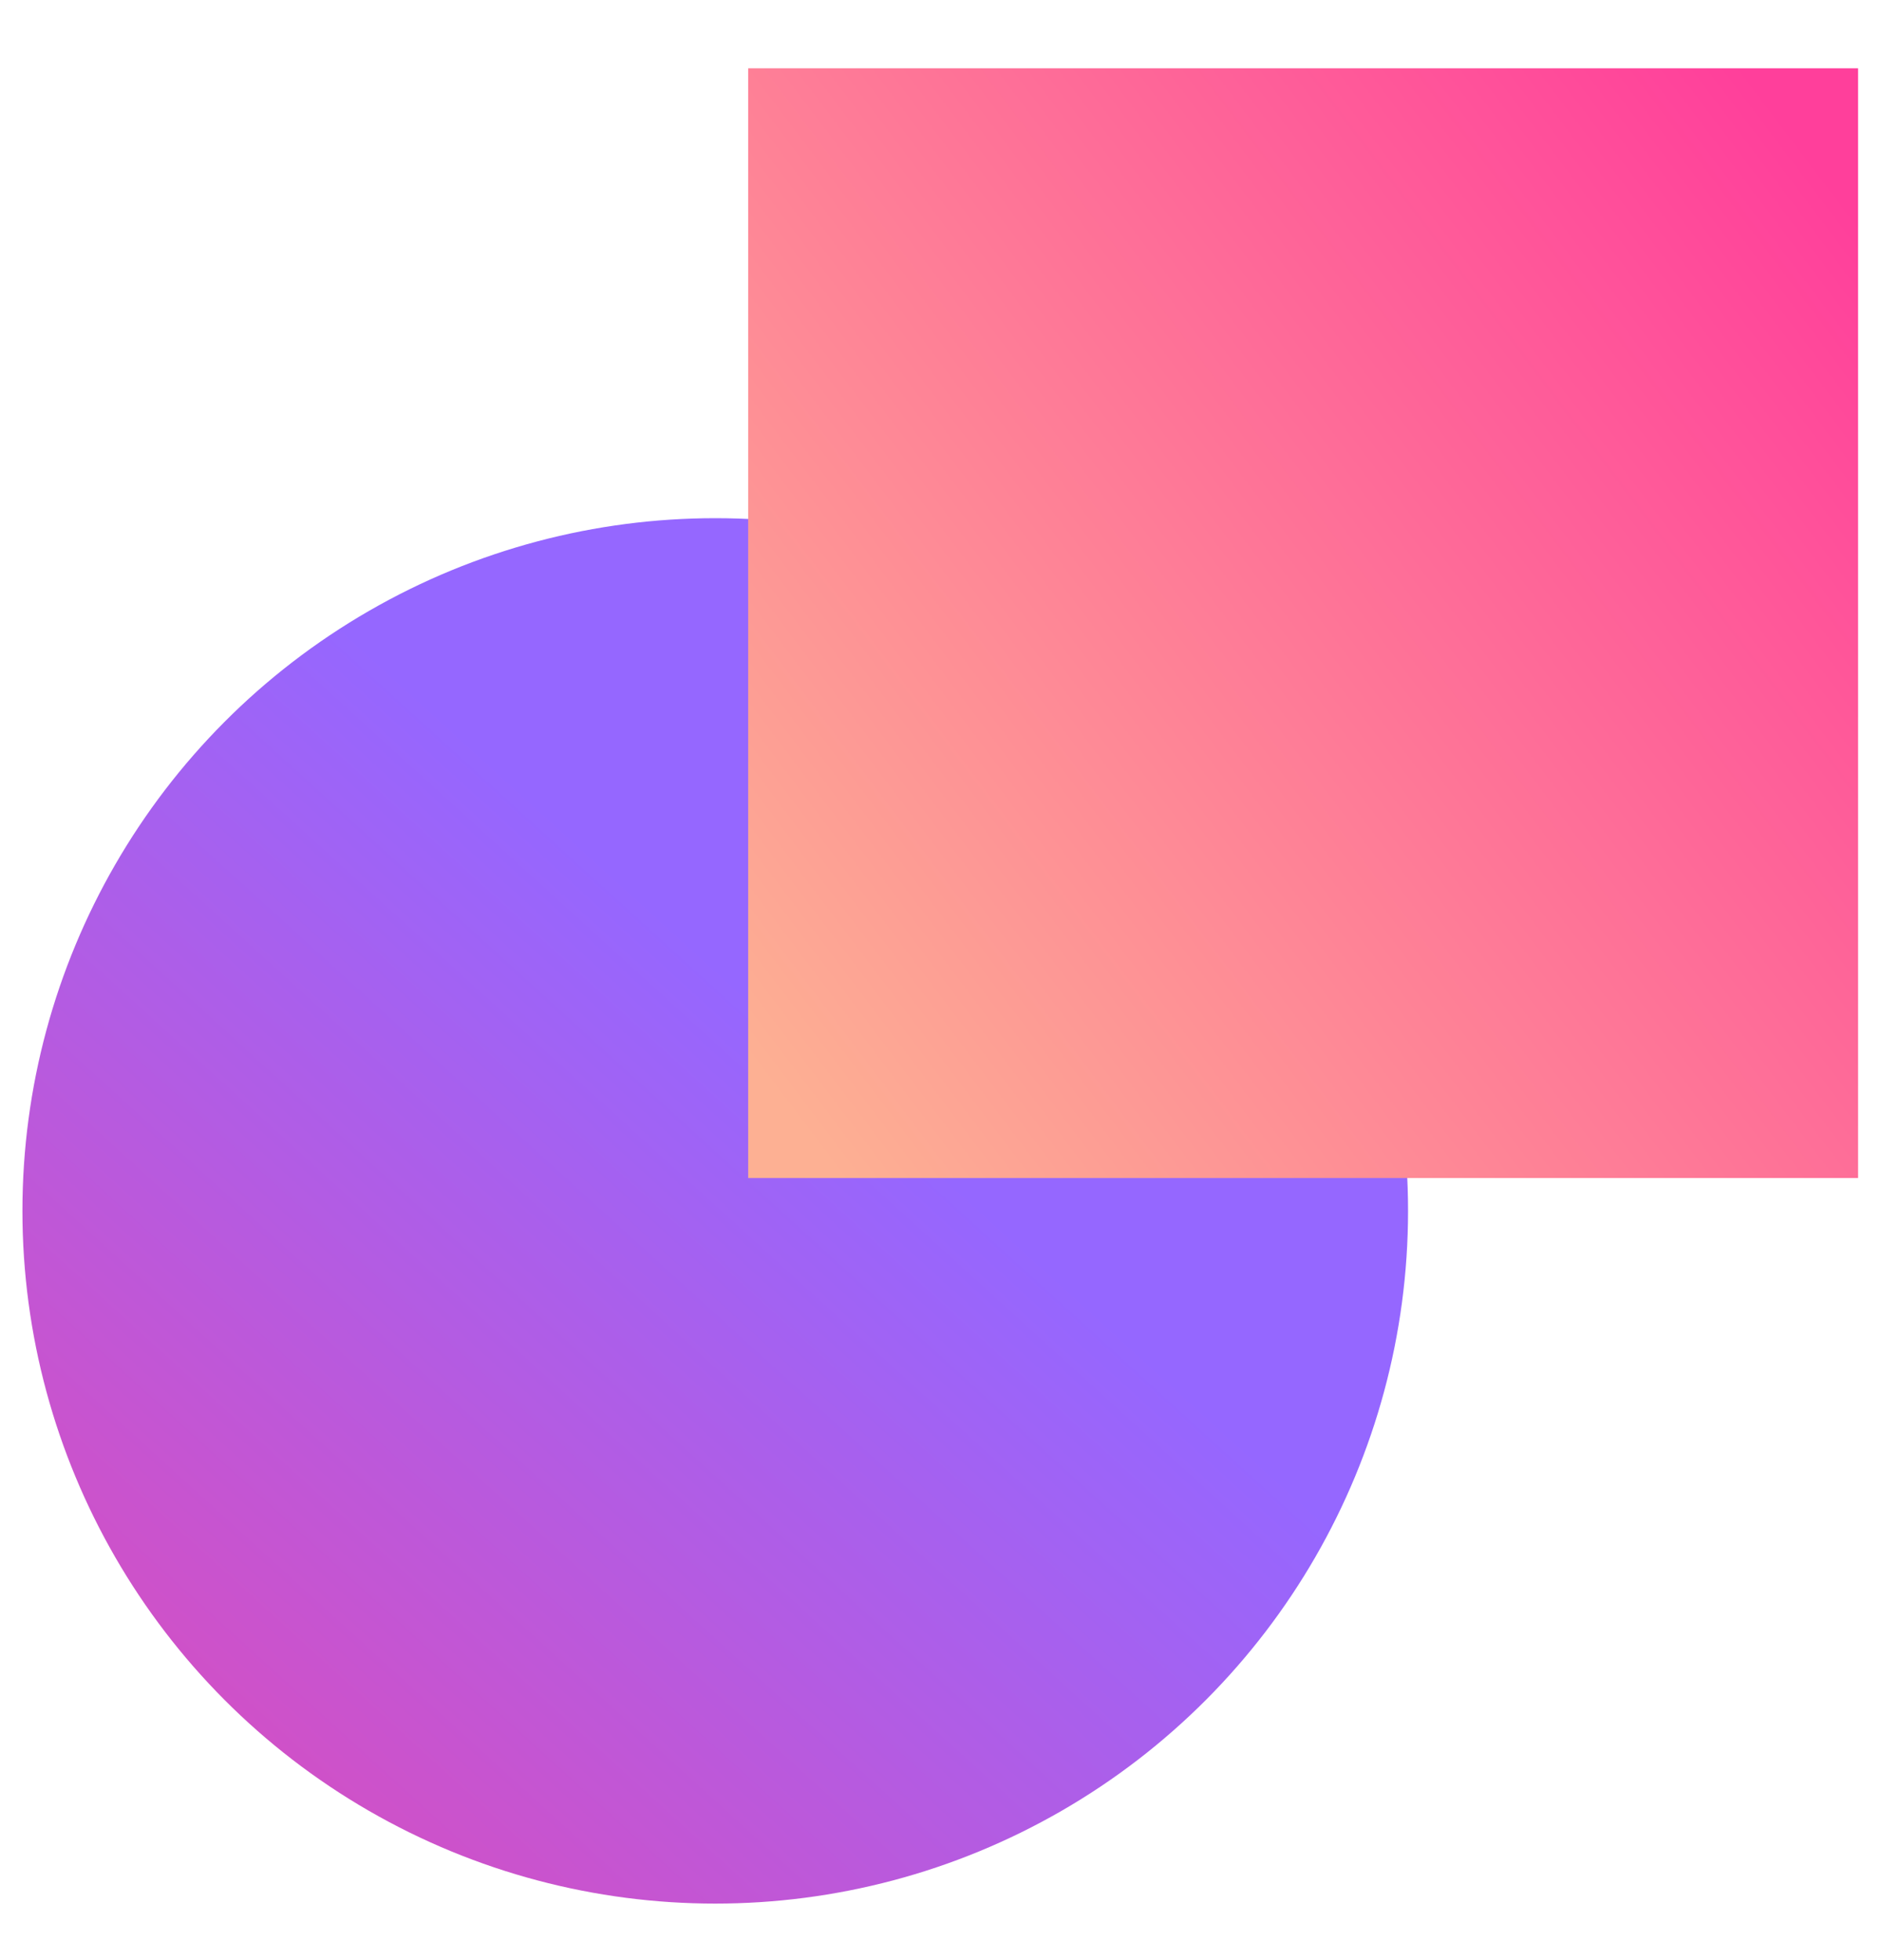 <svg width="24" height="25" viewBox="0 0 24 25" fill="none" xmlns="http://www.w3.org/2000/svg">
  <circle cx="9.121" cy="15.444" r="8.835" fill="url(#paint0_linear_1184_1716)"/>
  <rect x="9.541" y="0.871" width="14.154" height="14.154" fill="url(#paint1_linear_1184_1716)"/>
  <defs>
  <linearGradient id="paint0_linear_1184_1716" x1="-2.855" y1="28.991" x2="10.889" y2="13.874" gradientUnits="userSpaceOnUse">
  <stop stop-color="#FF3F9B"/>
  <stop offset="1" stop-color="#9567FF"/>
  </linearGradient>
  <linearGradient id="paint1_linear_1184_1716" x1="9.541" y1="13.495" x2="23.694" y2="2.784" gradientUnits="userSpaceOnUse">
  <stop stop-color="#FDB093"/>
  <stop offset="1" stop-color="#FF3F9B"/>
  </linearGradient>
  </defs>
  </svg>
  
